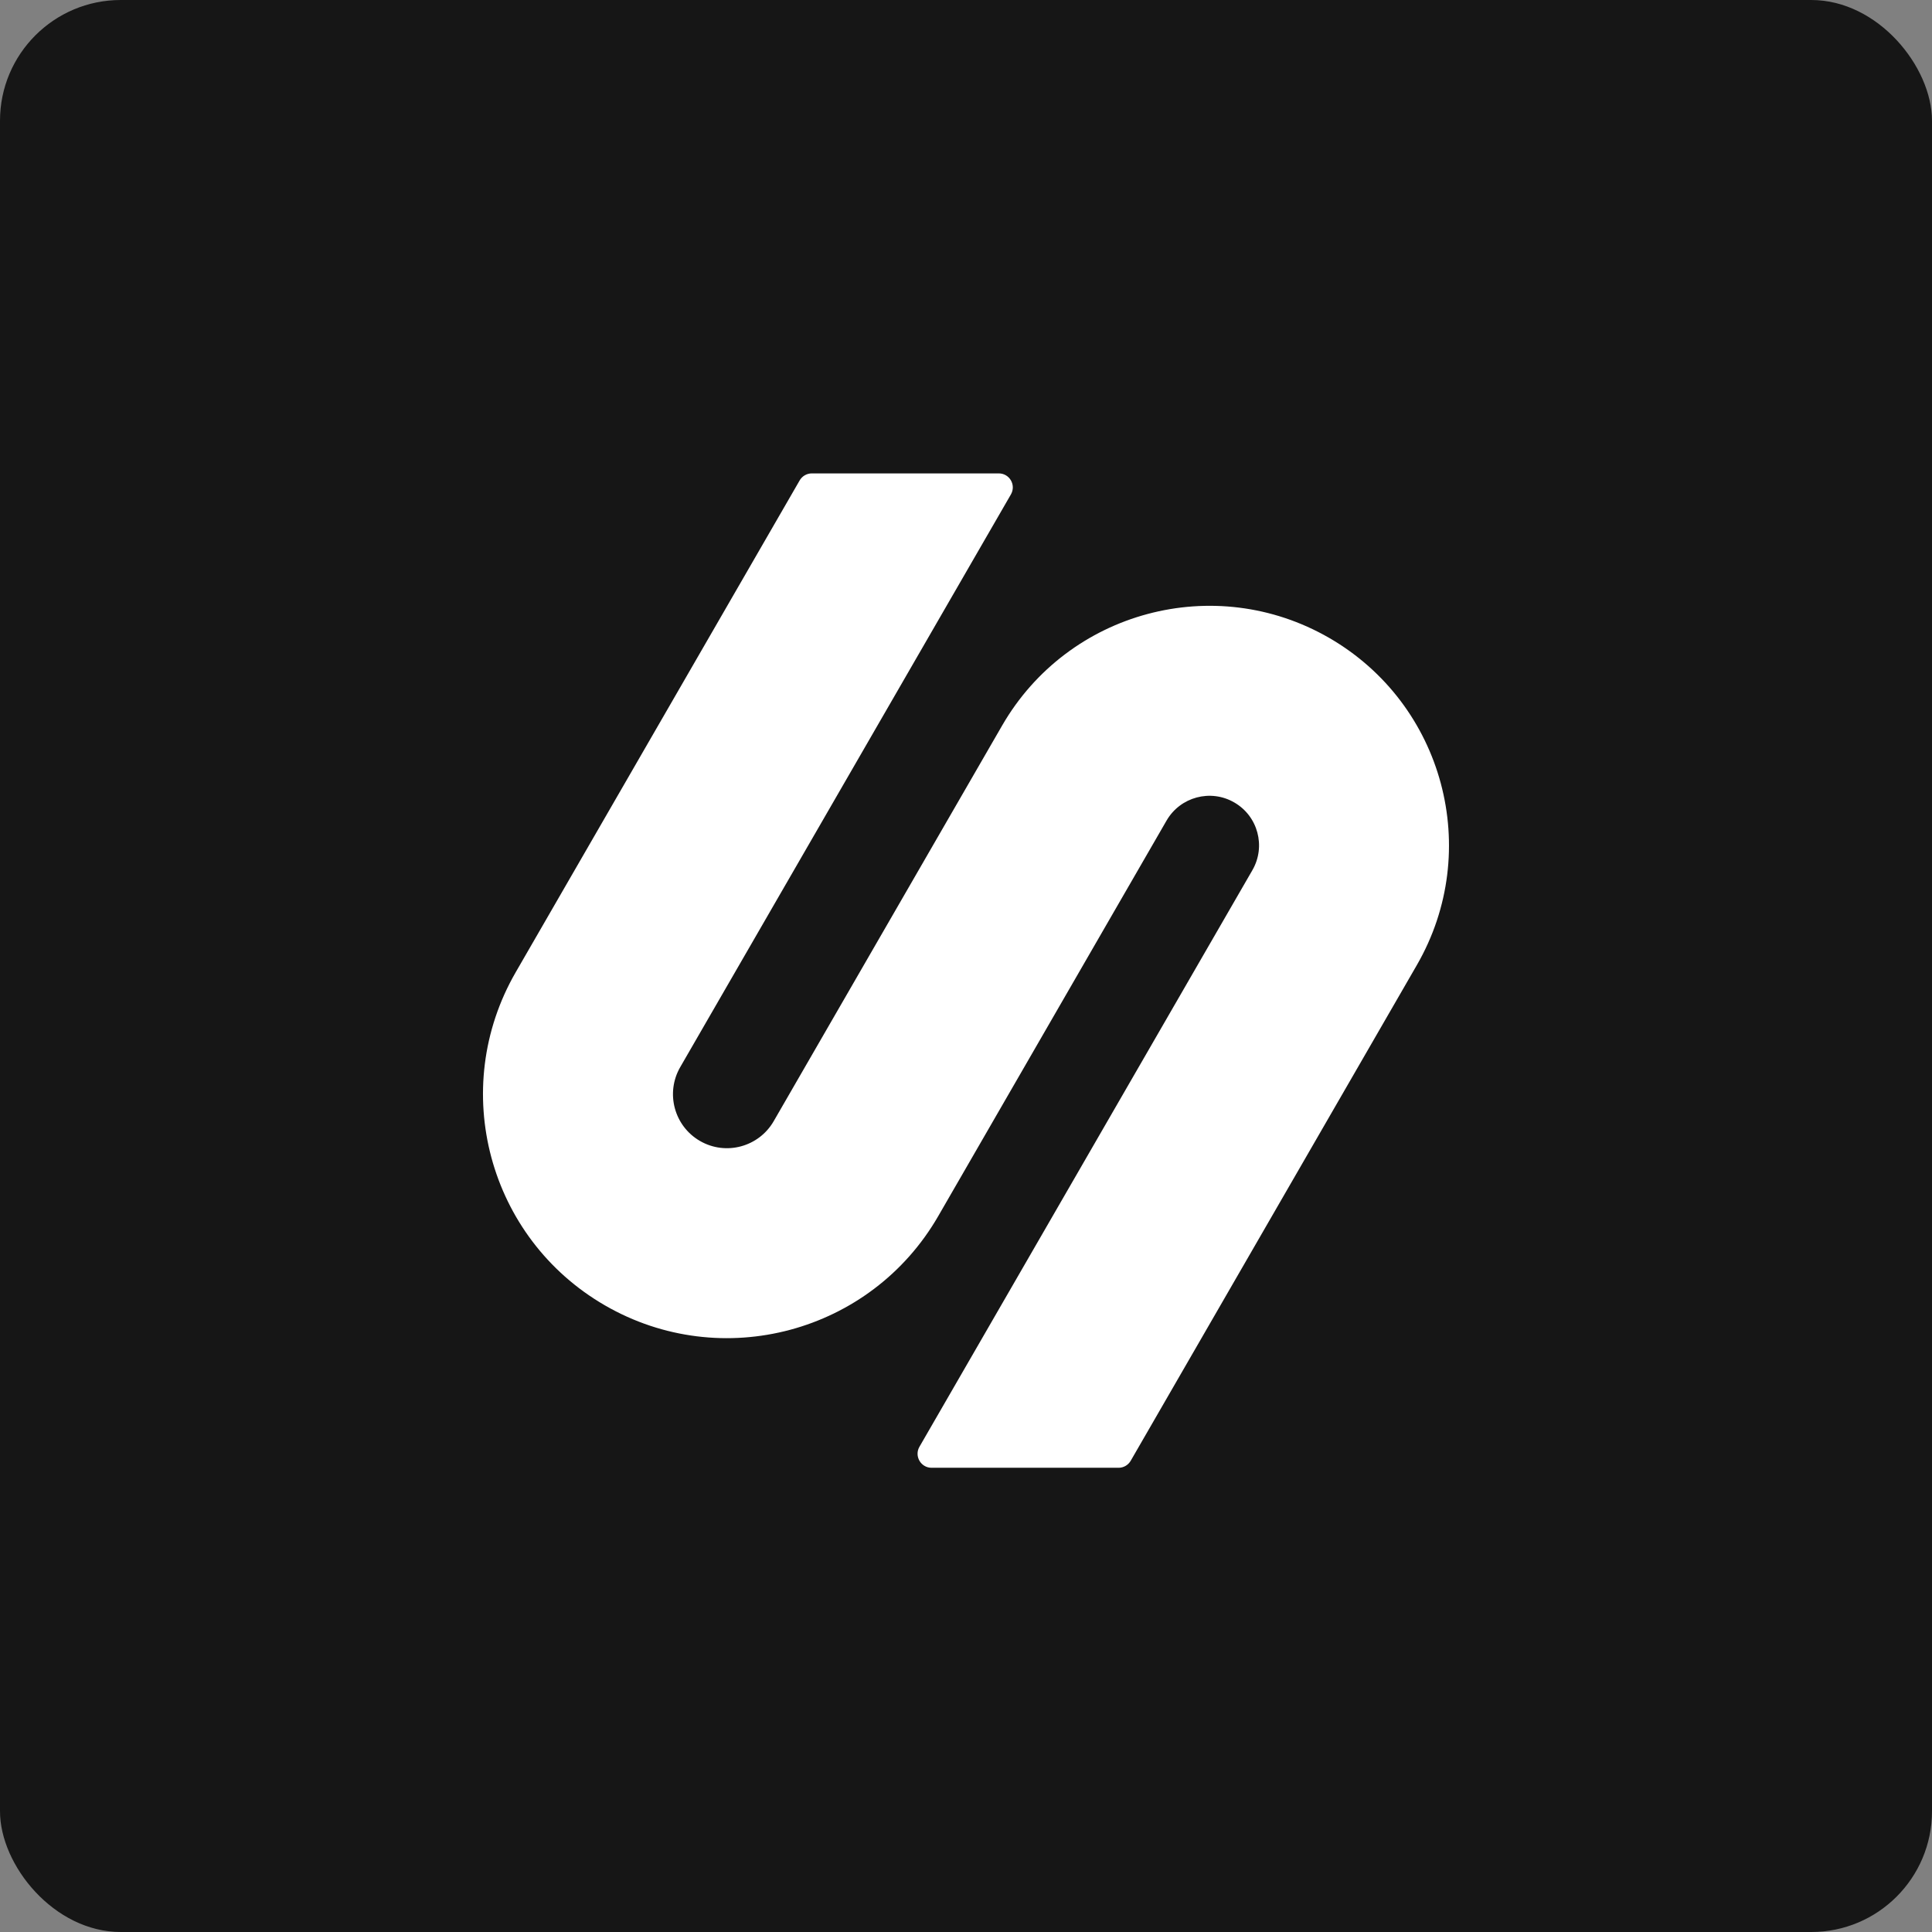 <svg width="32" height="32" viewBox="0 0 32 32" fill="none" xmlns="http://www.w3.org/2000/svg">
<rect x="0" y="0" width="32" height="32" fill="#808080" stroke="none"/>
<rect width="32" height="32" rx="2" fill="#161616"/>
<path d="M13.446 7.841C13.363 7.841 13.287 7.885 13.245 7.957L8.542 16.103C7.426 18.036 8.088 20.506 10.021 21.622C11.953 22.738 14.424 22.076 15.54 20.143L19.322 13.591C19.549 13.199 20.051 13.064 20.443 13.291C20.836 13.517 20.97 14.019 20.744 14.412L15.229 23.963C15.14 24.117 15.251 24.311 15.43 24.311H18.527C18.61 24.311 18.686 24.267 18.728 24.195L23.468 15.984C24.563 14.087 23.913 11.662 22.016 10.566C20.119 9.471 17.693 10.121 16.598 12.018L12.815 18.57C12.568 18.998 12.021 19.145 11.594 18.898C11.166 18.651 11.02 18.104 11.266 17.676L16.744 8.189C16.833 8.034 16.722 7.841 16.543 7.841H13.446Z" fill="white"/>
</svg>
